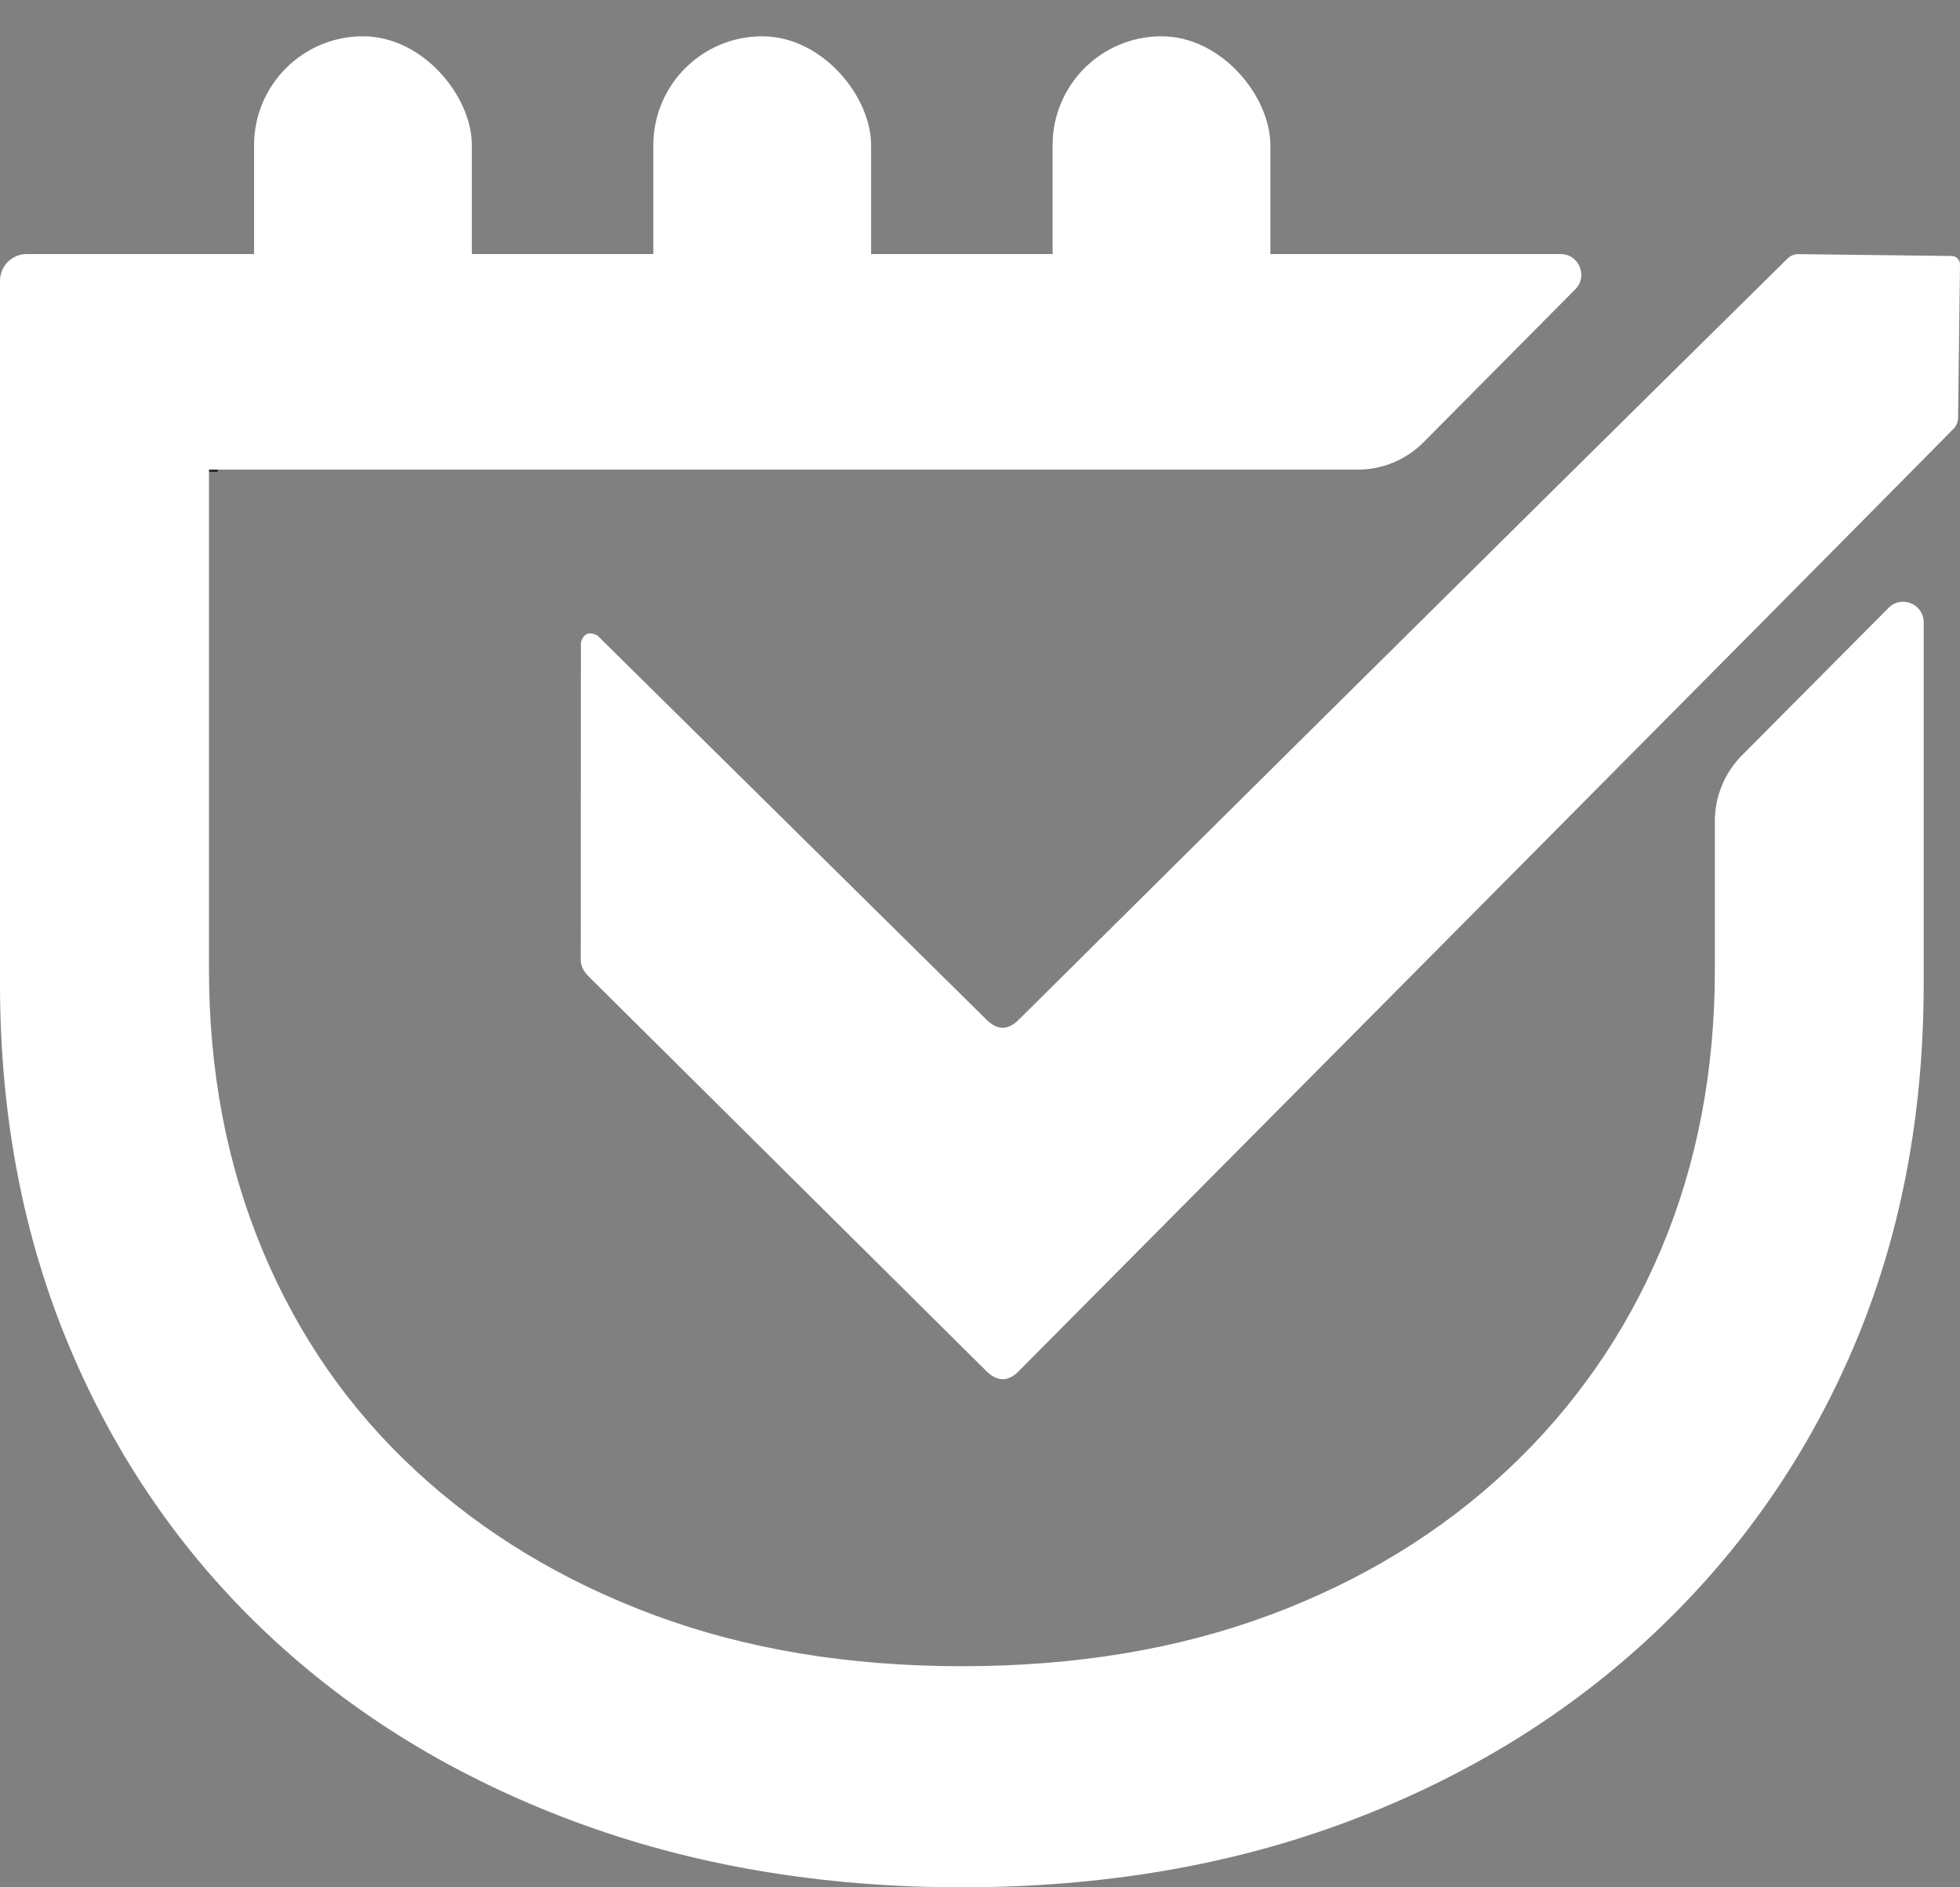 <?xml version="1.0" encoding="UTF-8"?>
<svg width="54px" height="52px" viewBox="0 0 54 52" version="1.1" xmlns="http://www.w3.org/2000/svg" xmlns:xlink="http://www.w3.org/1999/xlink">
    <rect x="0" y="0" width="54" height="52" fill="#808080" stroke="none"/>
    <title>docket.logo.white.min</title>
    <g id="docket.logo.white.min" stroke="none" stroke-width="1" fill="none" fill-rule="evenodd">
        <polygon id="Path" fill="#192C30" fill-rule="nonzero" points="5 13 6 13 6 12"></polygon>
        <path d="M42.996,7 L0.732,7 C0.328,7 0,7.33 0,7.736 L0,27.101 C0,30.756 0.644,34.106 1.931,37.152 C3.218,40.199 5.035,42.825 7.383,45.033 C9.73,47.24 12.531,48.954 15.786,50.172 C19.042,51.391 22.612,52 26.5,52 C30.388,52 33.945,51.391 37.176,50.172 C40.405,48.954 43.207,47.229 45.58,44.995 C47.952,42.761 49.782,40.134 51.069,37.115 C52.356,34.093 53,30.756 53,27.101 L53,17.15 C53,16.642 52.39,16.387 52.032,16.748 L47.993,20.811 C47.514,21.293 47.246,21.946 47.246,22.626 L47.246,26.72 C47.246,29.511 46.753,32.074 45.77,34.41 C44.785,36.744 43.372,38.775 41.53,40.502 C39.686,42.228 37.504,43.56 34.981,44.499 C32.456,45.439 29.631,45.908 26.502,45.908 C23.373,45.908 20.546,45.437 18.023,44.499 C15.498,43.56 13.316,42.241 11.474,40.54 C9.63,38.84 8.219,36.809 7.234,34.45 C6.249,32.089 5.758,29.513 5.758,26.721 L5.758,12.939 L37.414,12.939 C38.091,12.939 38.742,12.667 39.22,12.185 L43.4,7.972 C43.757,7.613 43.504,7 42.998,7 L42.996,7 Z" id="Path" fill="#FFFFFF" fill-rule="nonzero"></path>
        <rect id="Rectangle" fill="#FFFFFF" fill-rule="nonzero" x="18" y="1" width="6" height="10" rx="3"></rect>
        <rect id="Rectangle" fill="#FFFFFF" fill-rule="nonzero" x="29" y="1" width="6" height="10" rx="3"></rect>
        <rect id="Rectangle" fill="#FFFFFF" fill-rule="nonzero" x="7" y="1" width="6" height="10" rx="3"></rect>
        <path d="M49.557,7 C49.441,7 49.33,7.042 49.248,7.124 C41.626,14.636 28.077,28.086 28.077,28.086 C27.929,28.239 27.778,28.315 27.628,28.317 C27.477,28.317 27.329,28.245 27.181,28.096 L16.457,17.507 C16.303,17.433 16.188,17.433 16.112,17.507 C16.038,17.581 16.002,17.665 16.004,17.757 L16,26.459 C16,26.534 16.019,26.61 16.055,26.684 C16.093,26.759 16.148,26.835 16.223,26.909 L27.173,37.775 C27.325,37.926 27.476,38 27.626,38 C27.776,38 27.925,37.926 28.071,37.775 C28.071,37.775 50.427,15.264 53.823,11.813 C53.901,11.733 53.945,11.626 53.947,11.513 L54,7.286 C54,7.158 53.899,7.055 53.773,7.053 L49.555,7.002 L49.557,7 Z" id="Path" fill="#FFFFFF"></path>
    </g>
</svg>